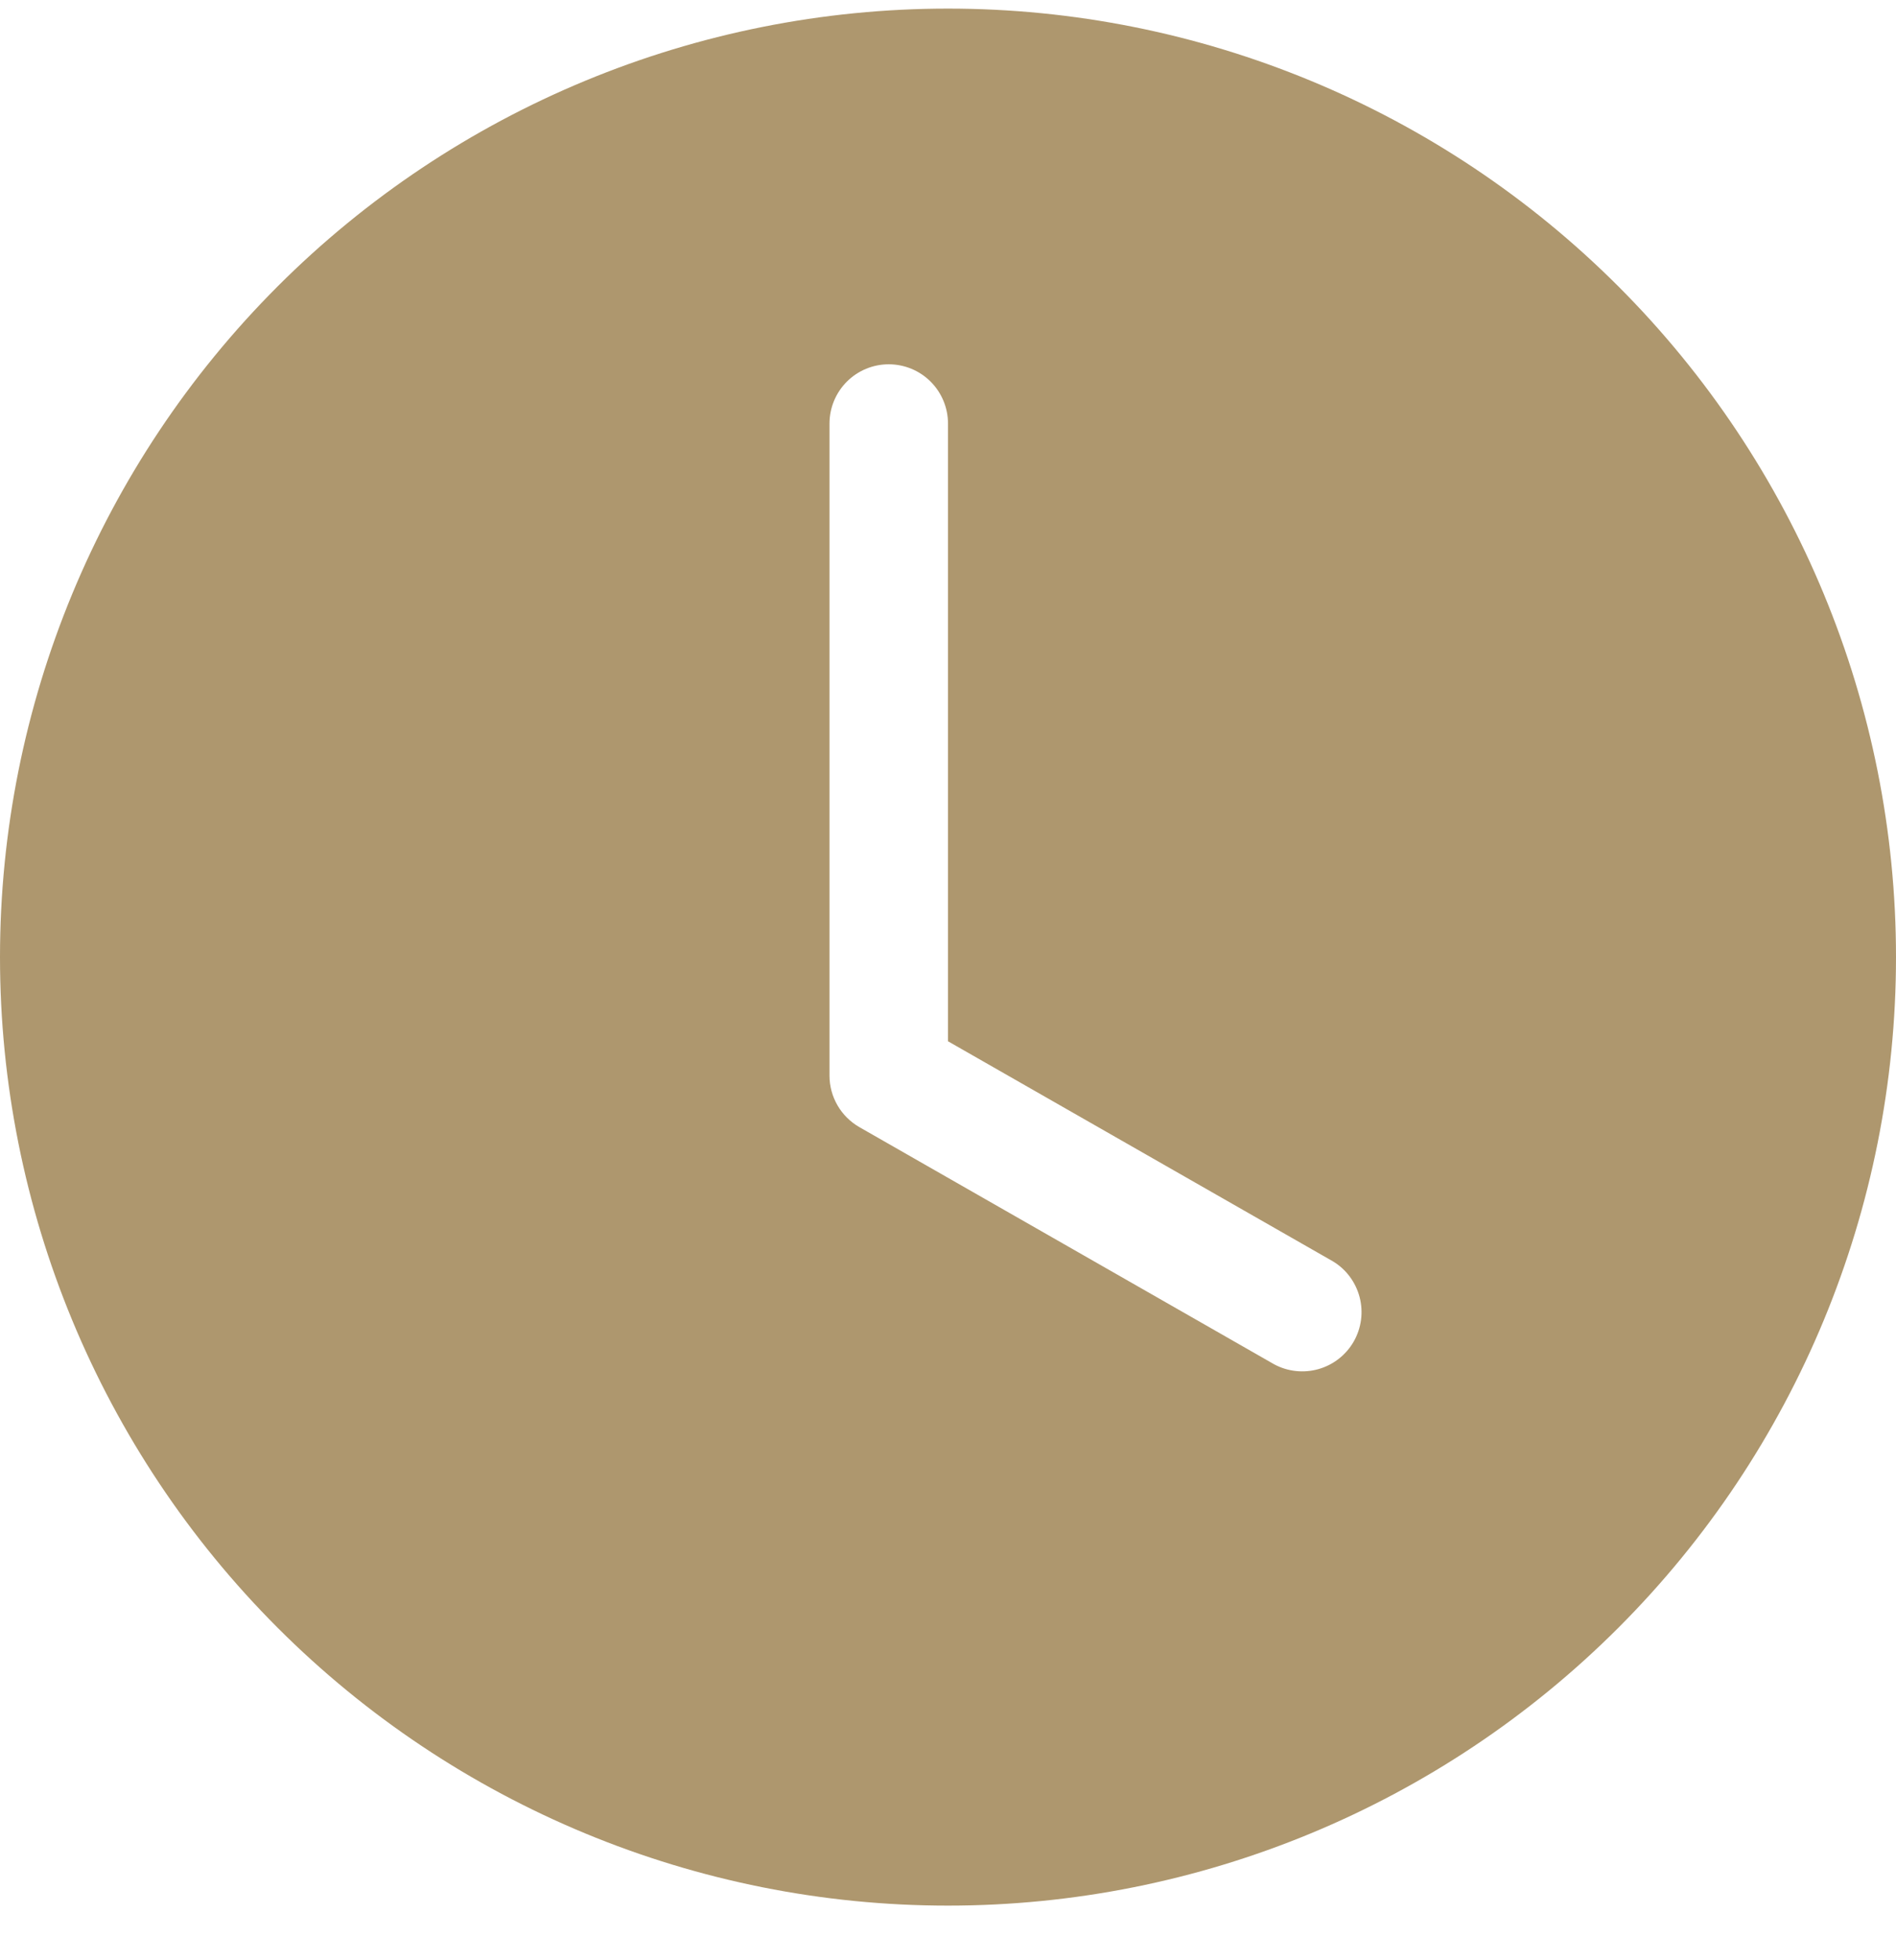 <svg width="30" height="31" viewBox="0 0 30 31" fill="none" xmlns="http://www.w3.org/2000/svg">
<g clip-path="url(#clip0_413_39)">
<path d="M30 15.136C30 19.114 28.42 22.929 25.607 25.742C22.794 28.555 18.978 30.136 15 30.136C11.022 30.136 7.206 28.555 4.393 25.742C1.58 22.929 0 19.114 0 15.136C0 11.158 1.58 7.342 4.393 4.529C7.206 1.716 11.022 0.136 15 0.136C18.978 0.136 22.794 1.716 25.607 4.529C28.42 7.342 30 11.158 30 15.136ZM15 6.698C15 6.45 14.901 6.211 14.725 6.035C14.55 5.86 14.311 5.761 14.062 5.761C13.814 5.761 13.575 5.86 13.4 6.035C13.224 6.211 13.125 6.45 13.125 6.698V17.011C13.125 17.176 13.169 17.338 13.252 17.481C13.335 17.624 13.454 17.742 13.598 17.825L20.16 21.575C20.375 21.691 20.628 21.718 20.863 21.651C21.099 21.584 21.298 21.427 21.42 21.215C21.541 21.002 21.575 20.751 21.513 20.514C21.451 20.277 21.3 20.073 21.09 19.947L15 16.467V6.698Z" fill="#AE976E"/>
</g>
<defs>
<clipPath id="clip0_413_39">
<rect width="30" height="30" fill="white" transform="translate(0 0.136)"/>
</clipPath>
</defs>
</svg>
